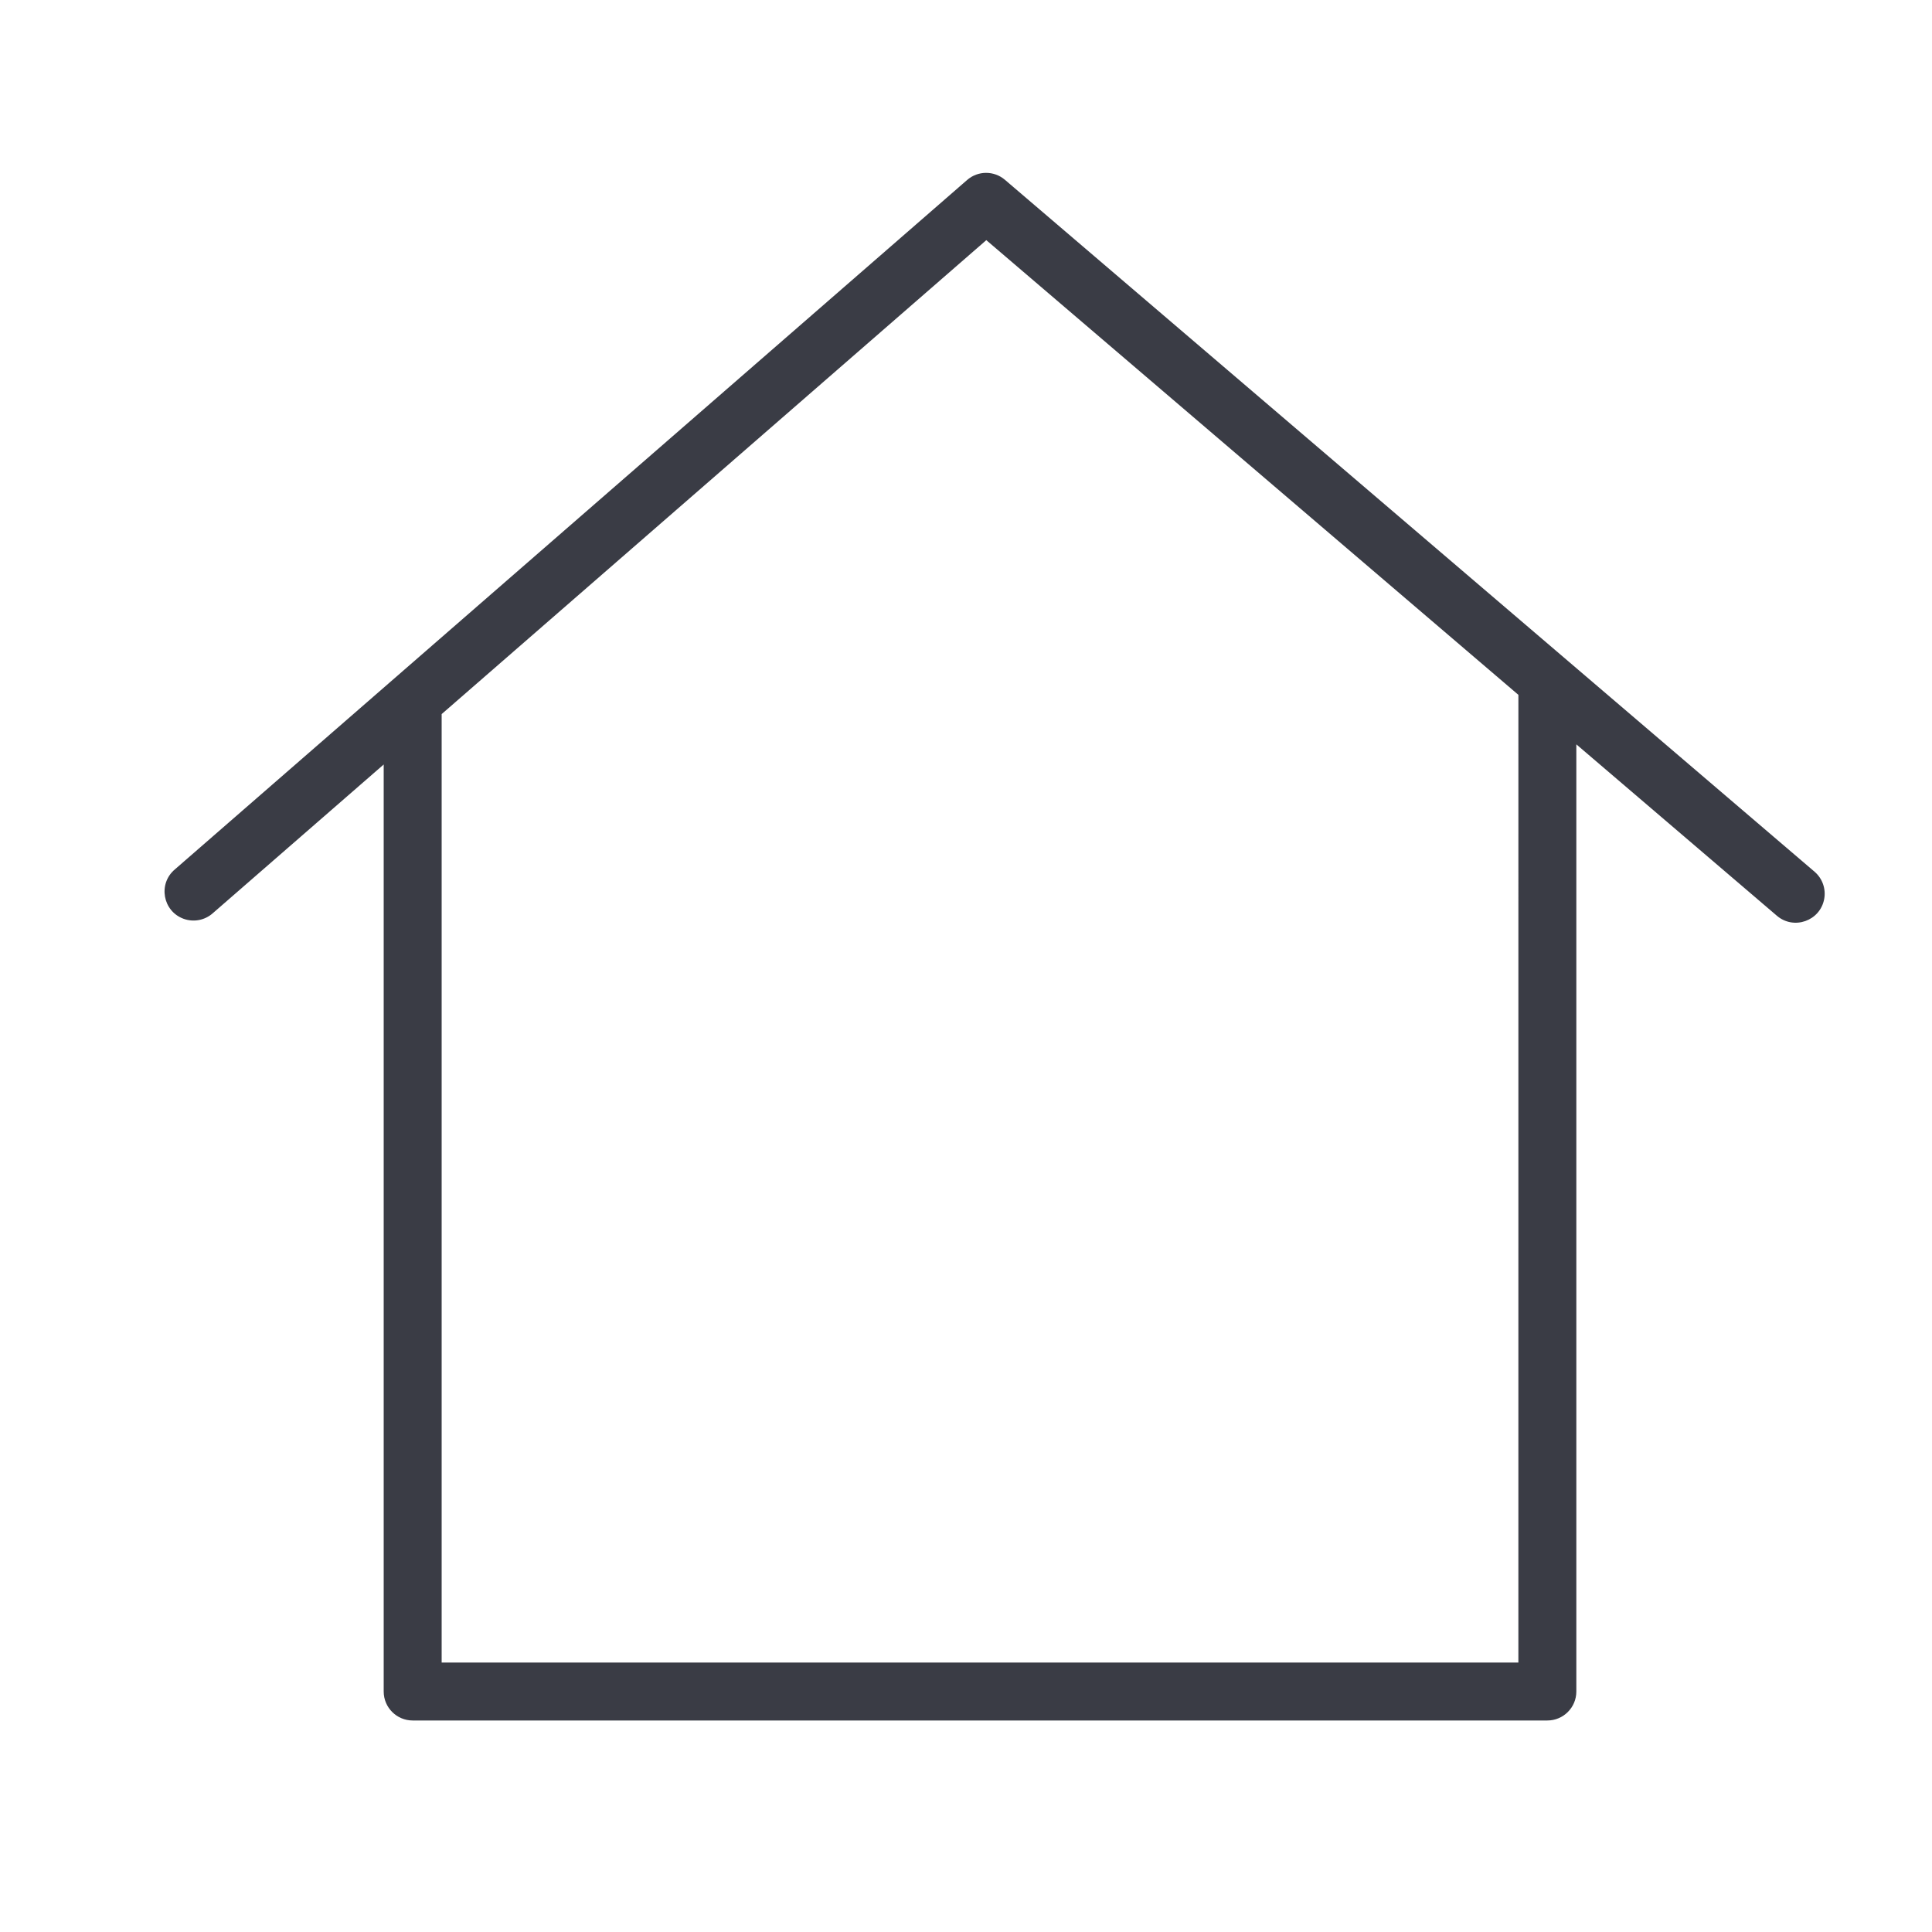 <?xml version="1.0" encoding="UTF-8"?> <svg xmlns="http://www.w3.org/2000/svg" viewBox="1950 2450 100 100" width="100" height="100"><path fill="#3a3c45" stroke="none" fill-opacity="1" stroke-width="1" stroke-opacity="1" color="rgb(51, 51, 51)" fill-rule="evenodd" id="tSvg78b4bce170" title="Path 1" d="M 2043.92 2495.119 C 2029.952 2483.182 2015.984 2471.245 2002.016 2459.308 C 2001.451 2458.824 2000.617 2458.828 2000.057 2459.317 C 1986.388 2471.211 1972.72 2483.106 1959.051 2495 C 1958.168 2495.744 1958.421 2497.165 1959.507 2497.558 C 1960.028 2497.746 1960.61 2497.632 1961.021 2497.262 C 1963.967 2494.698 1966.914 2492.134 1969.86 2489.57 C 1969.86 2505.564 1969.86 2521.558 1969.86 2537.552 C 1969.86 2538.38 1970.532 2539.052 1971.36 2539.052 C 1990.937 2539.052 2010.514 2539.052 2030.091 2539.052 C 2030.919 2539.052 2031.591 2538.38 2031.591 2537.552 C 2031.591 2521.211 2031.591 2504.869 2031.591 2488.528 C 2035.051 2491.485 2038.511 2494.442 2041.971 2497.399 C 2042.849 2498.149 2044.209 2497.668 2044.42 2496.533C 2044.518 2496.006 2044.327 2495.467 2043.92 2495.119Z M 2028.591 2536.053 C 2010.014 2536.053 1991.437 2536.053 1972.86 2536.053 C 1972.86 2519.689 1972.86 2503.325 1972.86 2486.961 C 1982.257 2478.784 1991.654 2470.607 2001.051 2462.43 C 2010.231 2470.275 2019.412 2478.121 2028.592 2485.966C 2028.592 2502.662 2028.591 2519.357 2028.591 2536.053Z"></path><defs> </defs></svg> 